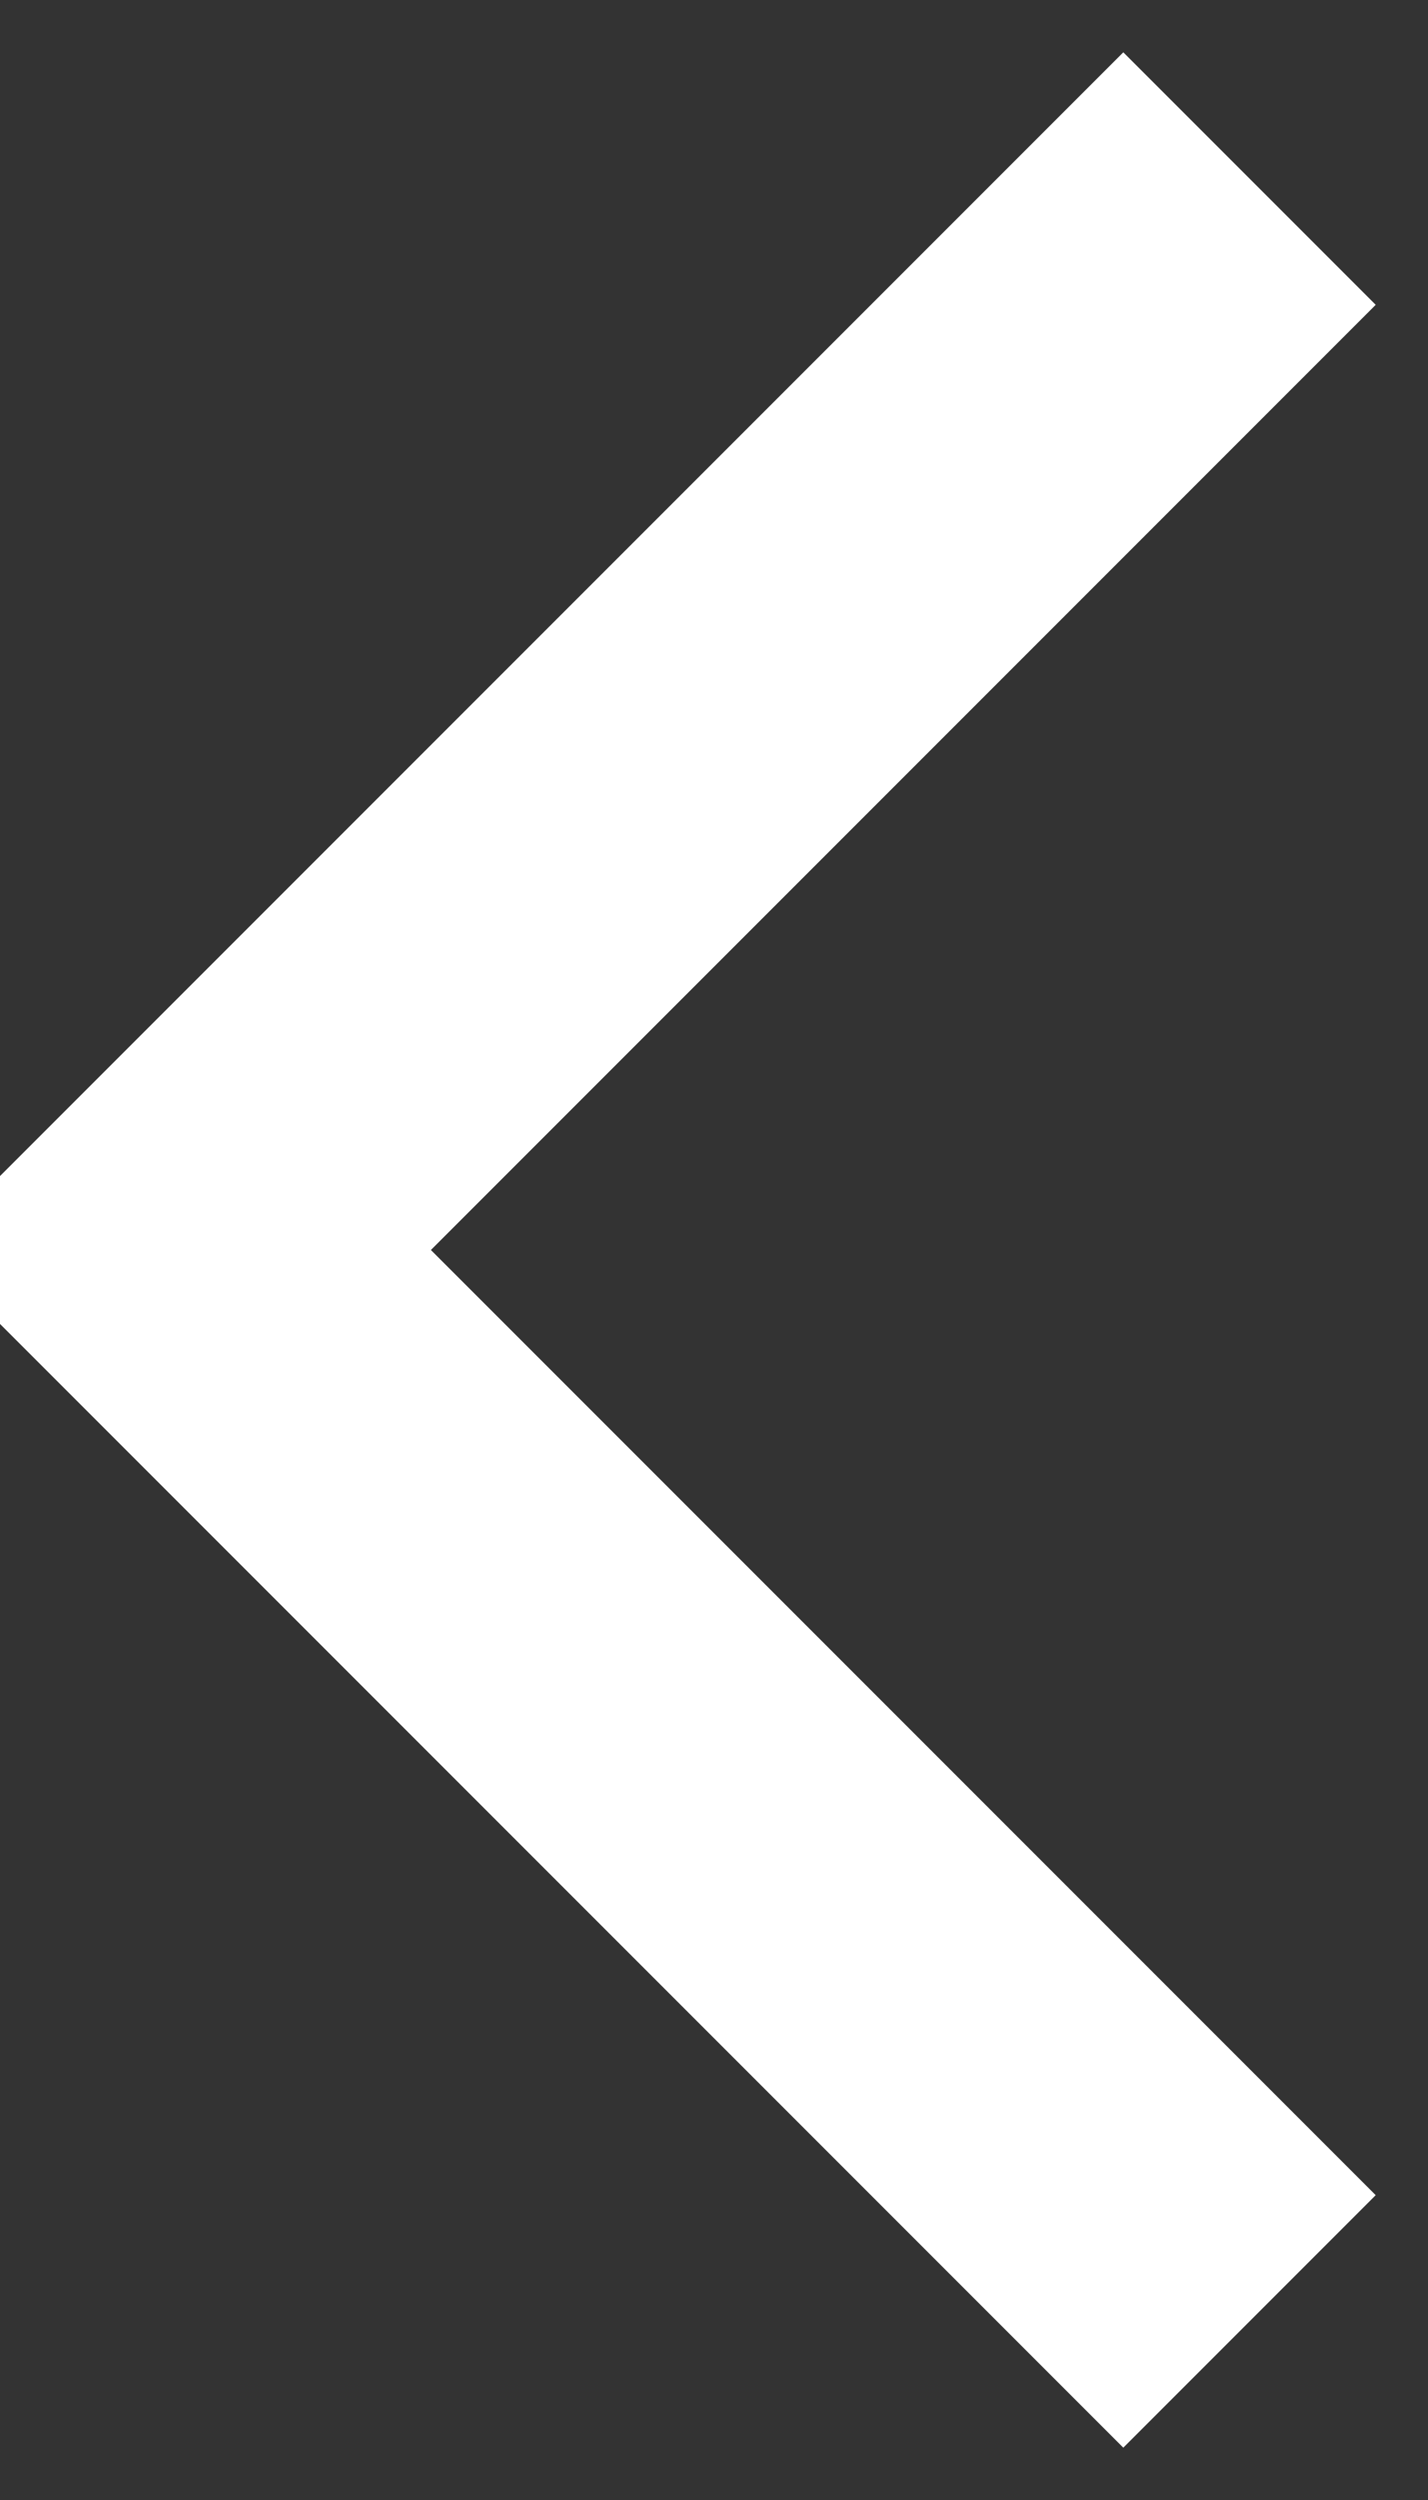 <svg xmlns="http://www.w3.org/2000/svg" xmlns:xlink="http://www.w3.org/1999/xlink" fill="none" version="1.1" width="16"
  height="28" viewBox="0 0 16 28">
  <rect x="0" y="0" width="16" height="28" fill="#333333" stroke="none"/>
  <g style="mix-blend-mode:passthrough">
    <path
      d="M24.586,39.414L12.586,27.414L14,26L15.414,27.414L3.414,39.414L0.586,36.586L14,23.172L27.414,36.586L24.586,39.414Z"
      transform="matrix(0,-1,1,0,-24,28)" fill="#fff" fill-opacity="1" />
  </g>
</svg>